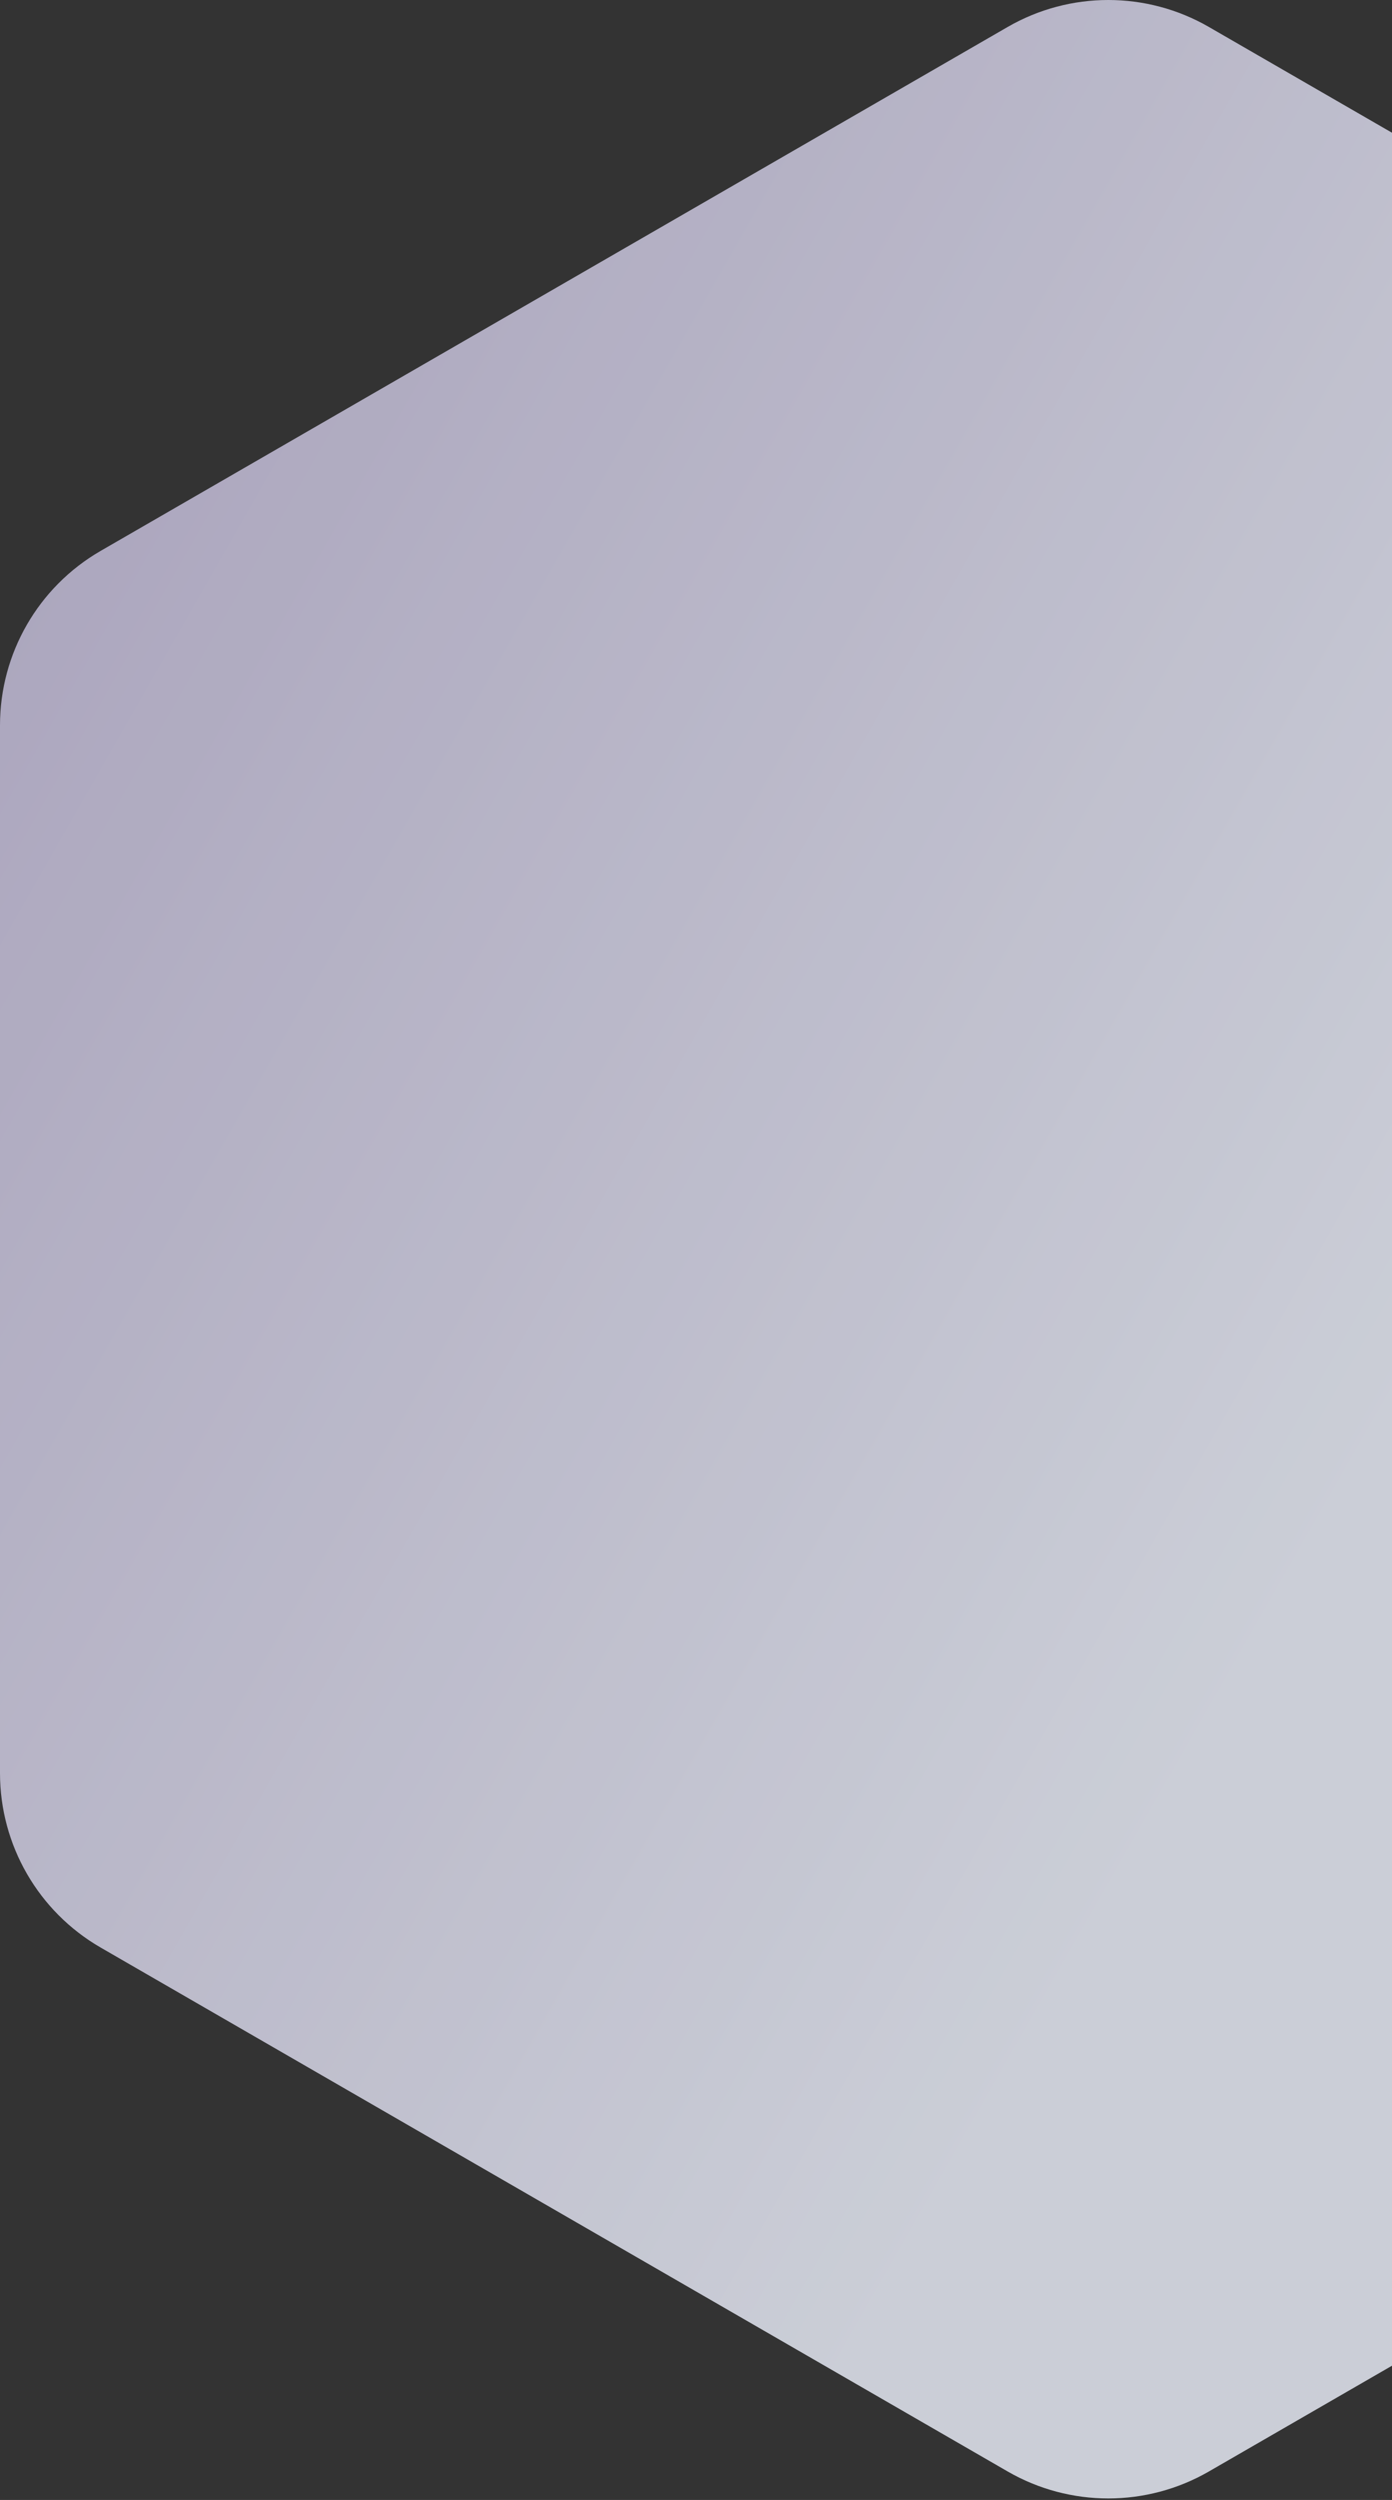 <?xml version="1.0" encoding="UTF-8"?> <svg xmlns="http://www.w3.org/2000/svg" xmlns:xlink="http://www.w3.org/1999/xlink" width="415px" height="745px" viewBox="0 0 415 745"><rect x="0" y="0" width="415" height="745" fill="#333333" stroke="none"/> <!-- Generator: Sketch 49.3 (51167) - http://www.bohemiancoding.com/sketch --> <title>freame</title> <desc>Created with Sketch.</desc> <defs> <linearGradient x1="4.776%" y1="19.015%" x2="63.306%" y2="54.67%" id="linearGradient-1"> <stop stop-color="#C9C2DF" offset="0%"></stop> <stop stop-color="#EFF3FE" offset="100%"></stop> </linearGradient> </defs> <g id="Page-1" stroke="none" stroke-width="1" fill="none" fill-rule="evenodd" opacity="0.808"> <g id="1_1_Arcona_main_page_winner_2100" transform="translate(-1683, -1165)" fill="url(#linearGradient-1)"> <path d="M2043.415,1173.039 L2313.829,1329.174 C2332.393,1339.892 2343.828,1359.699 2343.828,1381.134 L2343.828,1693.41 C2343.828,1714.845 2332.393,1734.653 2313.829,1745.371 L2043.415,1901.505 C2024.851,1912.224 2001.977,1912.224 1983.412,1901.505 L1712.998,1745.371 C1694.435,1734.653 1683,1714.845 1683,1693.41 L1683,1381.134 C1683,1359.699 1694.435,1339.892 1712.998,1329.174 L1983.412,1173.039 C2001.977,1162.32 2024.851,1162.32 2043.415,1173.039 Z" id="freame"></path> </g> </g> </svg> 